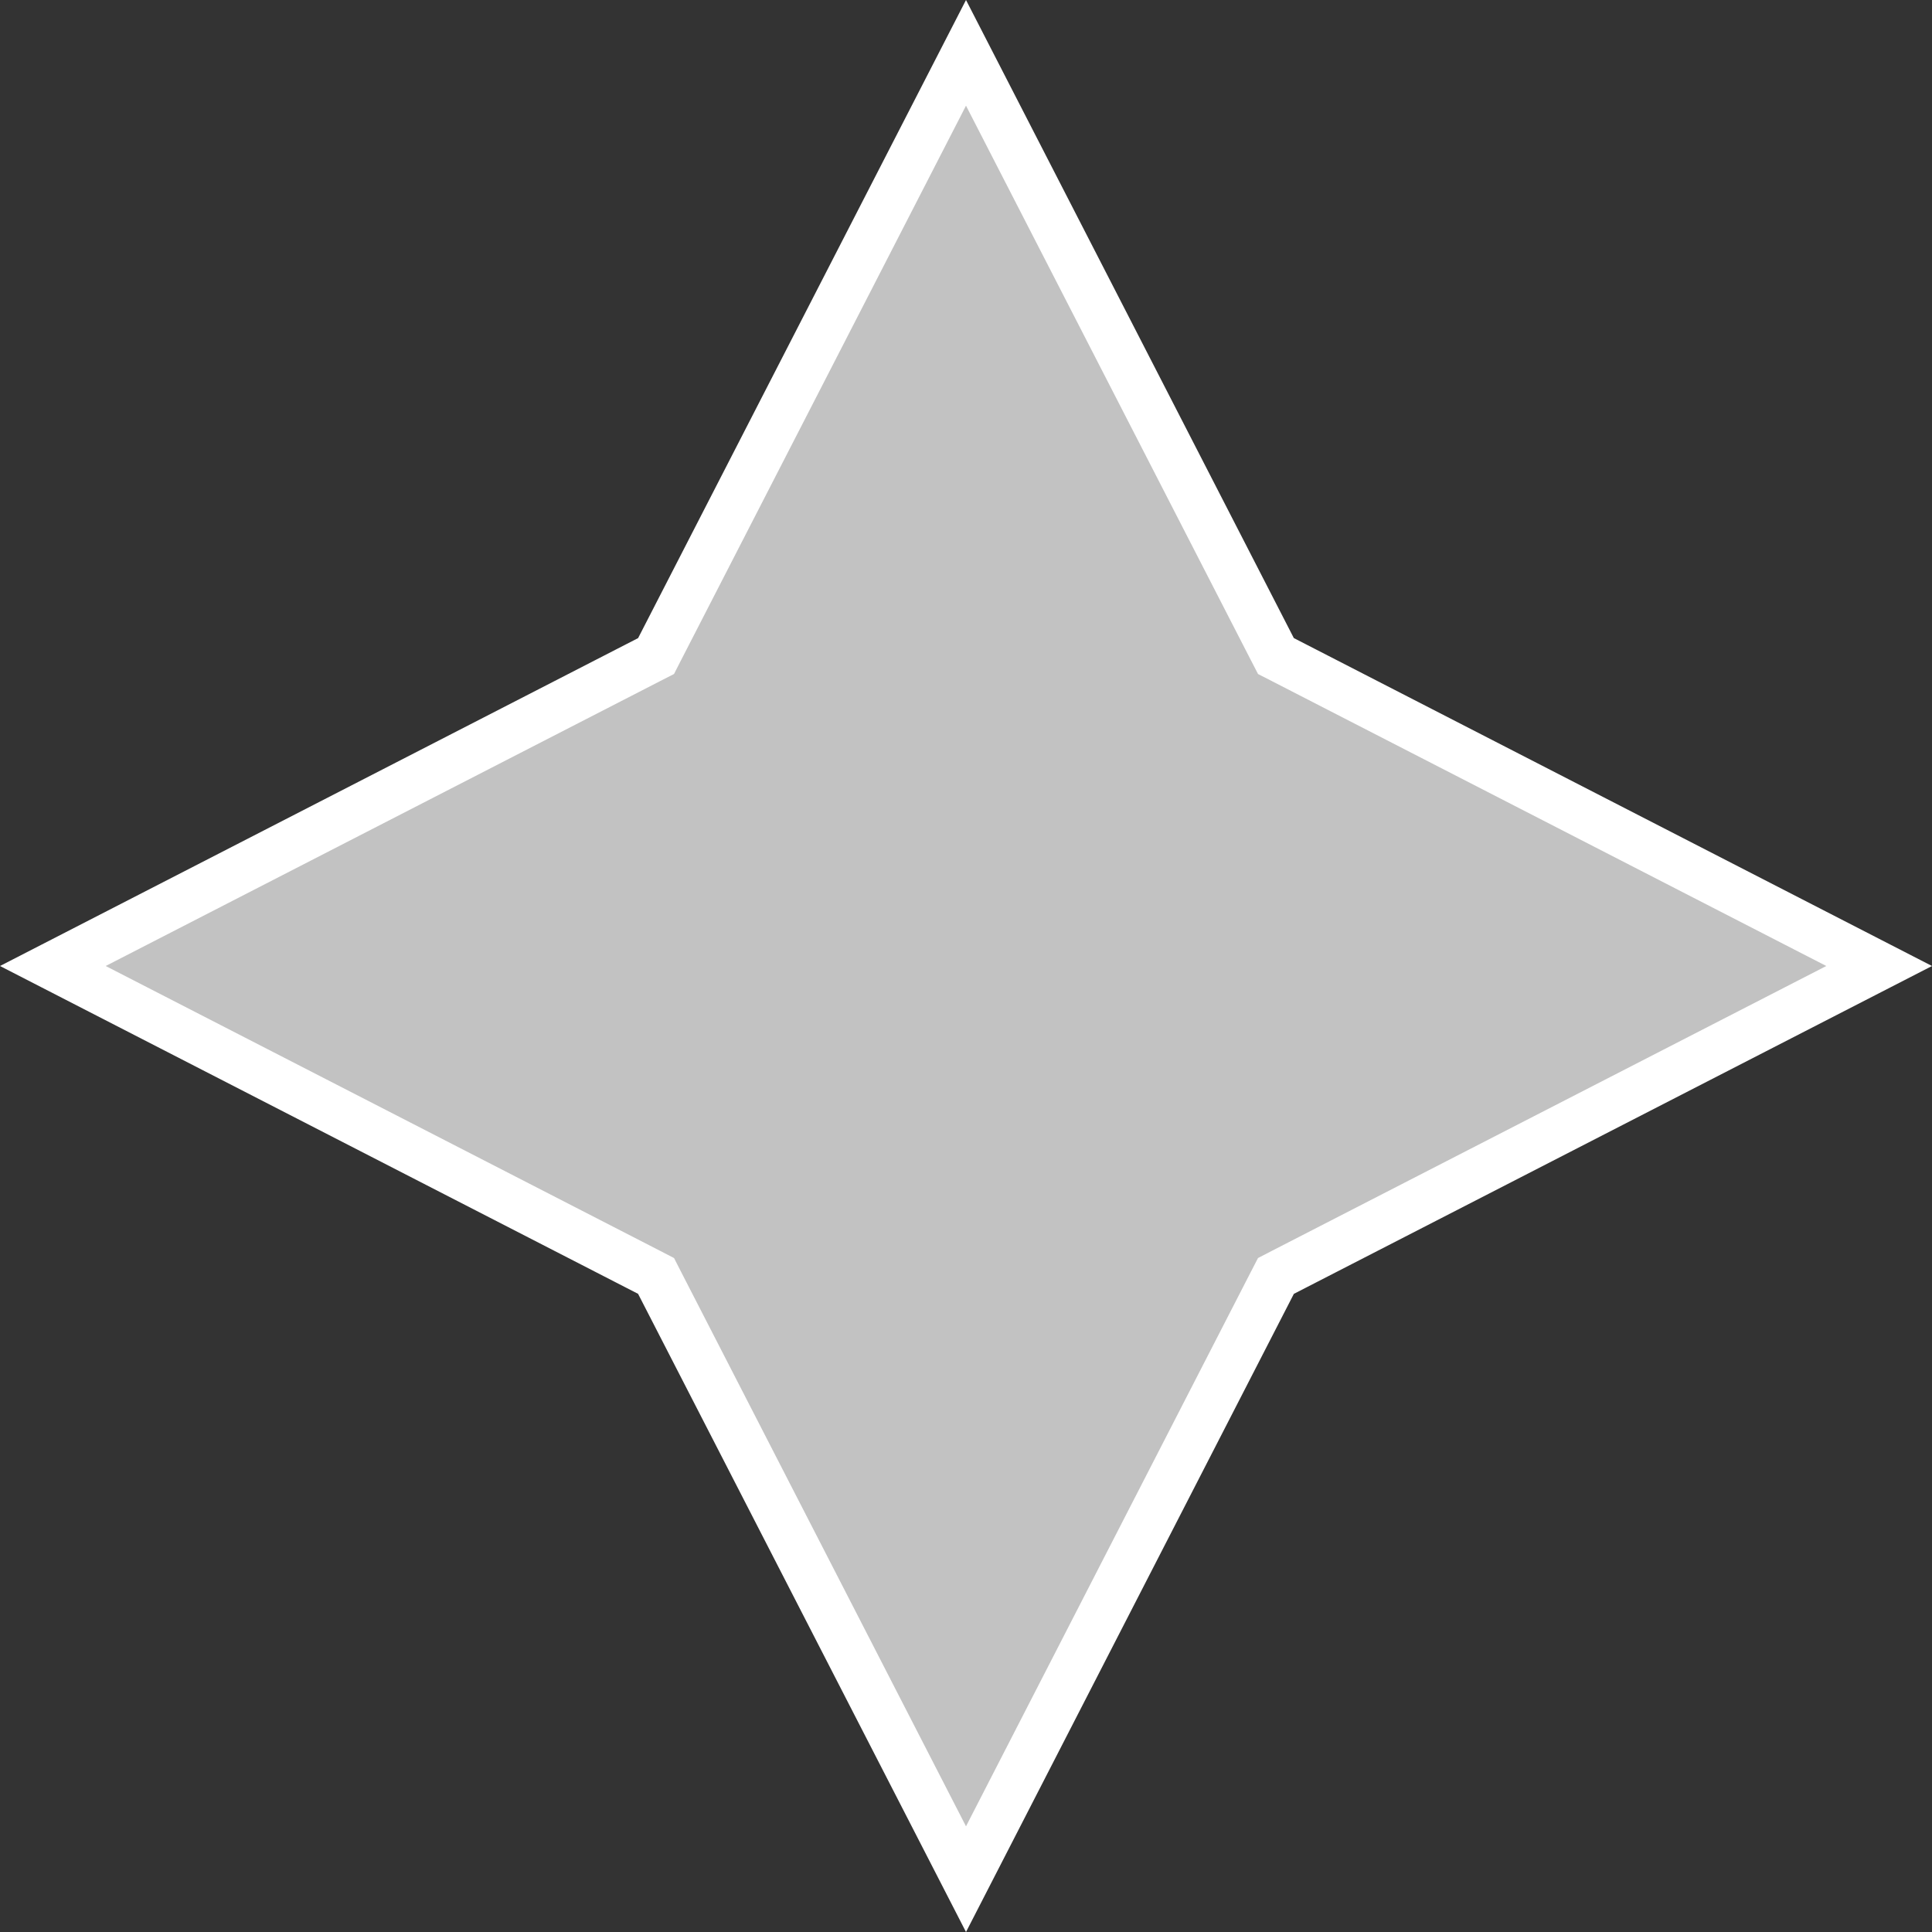 <?xml version="1.0" encoding="UTF-8"?> <svg xmlns="http://www.w3.org/2000/svg" width="40" height="40" viewBox="0 0 40 40" fill="none"><rect x="0" y="0" width="40" height="40" fill="#333333" stroke="none"/> <path d="M20 1.094L26.343 13.44L26.417 13.583L26.56 13.656L38.906 20L26.56 26.343L26.417 26.417L26.343 26.56L20 38.906L13.656 26.56L13.583 26.417L13.44 26.343L1.094 20L13.44 13.656L13.583 13.583L13.656 13.44L20 1.094Z" fill="white" fill-opacity="0.7" stroke="white"></path> </svg> 